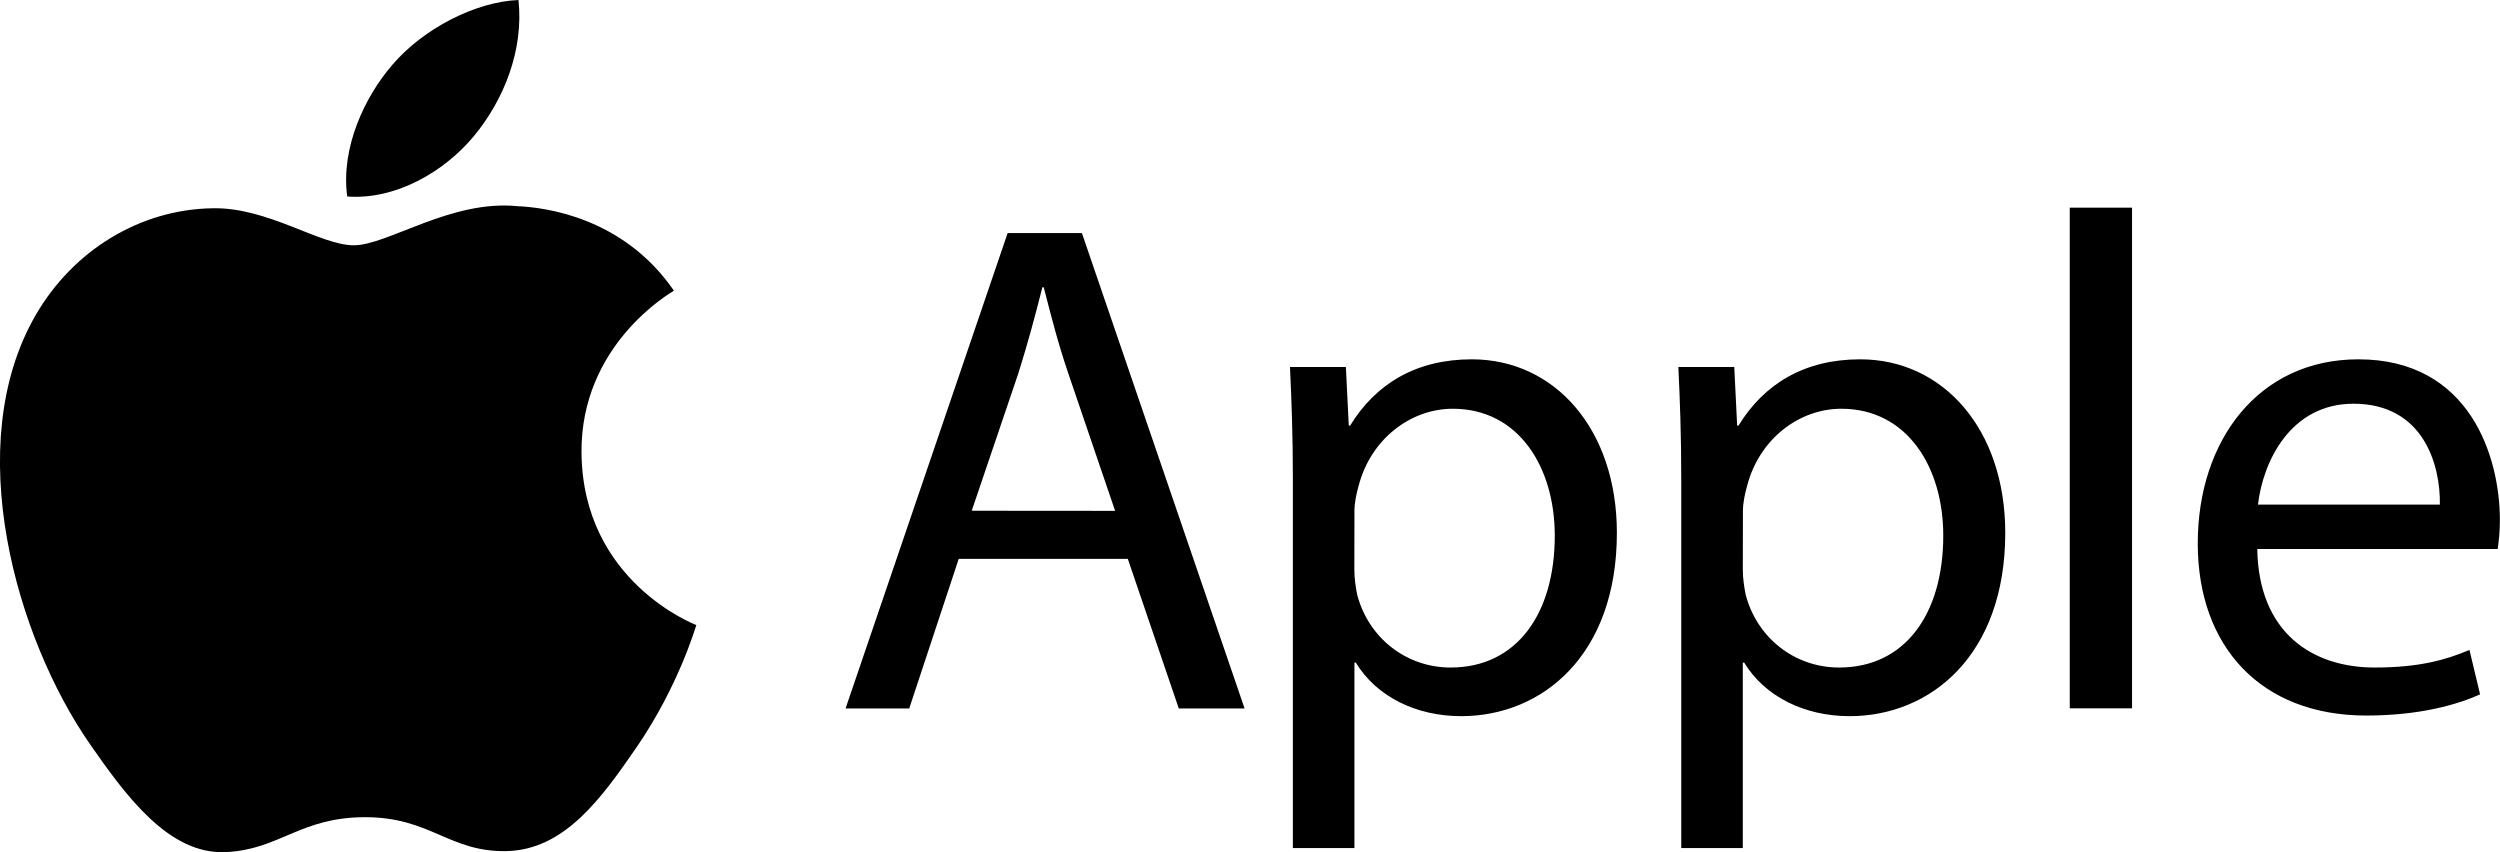 <svg width="88" height="30" viewBox="0 0 88 30" fill="none" xmlns="http://www.w3.org/2000/svg">
<g clip-path="url(#clip0_21492_3096)">
<path d="M20.469 15.94C20.432 12.144 23.58 10.32 23.722 10.233C21.95 7.653 19.198 7.298 18.217 7.258C15.875 7.02 13.646 8.634 12.455 8.634C11.264 8.634 9.43 7.291 7.487 7.331C4.931 7.367 2.574 8.811 1.256 11.091C-1.394 15.672 0.581 22.476 3.17 26.199C4.437 28.02 5.941 30.072 7.923 29.995C9.833 29.919 10.552 28.765 12.854 28.765C15.156 28.765 15.806 29.995 17.822 29.959C19.873 29.919 21.173 28.099 22.429 26.272C23.875 24.155 24.474 22.11 24.51 22.002C24.463 21.983 20.512 20.474 20.469 15.94Z" fill="black"/>
<path d="M16.681 4.791C17.734 3.521 18.442 1.759 18.25 0C16.736 0.062 14.902 1.006 13.816 2.276C12.843 3.398 11.99 5.193 12.222 6.916C13.903 7.046 15.632 6.058 16.681 4.791ZM33.747 19.672L32.005 24.937H29.764L35.469 8.204H38.083L43.809 24.937H41.493L39.699 19.672H33.747ZM39.252 17.982L37.611 13.165C37.237 12.072 36.99 11.081 36.739 10.111H36.692C36.442 11.102 36.169 12.119 35.846 13.14L34.205 17.978L39.252 17.982ZM45.509 16.842C45.509 15.304 45.461 14.059 45.407 12.919H47.375L47.477 14.982H47.524C48.421 13.516 49.84 12.648 51.809 12.648C54.724 12.648 56.914 15.105 56.914 18.756C56.914 23.077 54.274 25.209 51.435 25.209C49.84 25.209 48.446 24.514 47.724 23.323H47.676V29.852H45.509V16.842ZM47.673 20.045C47.673 20.37 47.72 20.663 47.774 20.939C48.174 22.451 49.492 23.497 51.064 23.497C53.381 23.497 54.728 21.612 54.728 18.854C54.728 16.444 53.457 14.388 51.14 14.388C49.648 14.388 48.254 15.456 47.825 17.095C47.749 17.367 47.676 17.692 47.676 17.989L47.673 20.045ZM59.18 16.842C59.18 15.304 59.133 14.059 59.078 12.919H61.046L61.148 14.982H61.195C62.092 13.516 63.512 12.648 65.48 12.648C68.395 12.648 70.585 15.105 70.585 18.756C70.585 23.077 67.945 25.209 65.106 25.209C63.512 25.209 62.117 24.514 61.395 23.323H61.347V29.852H59.18V16.842ZM61.347 20.045C61.347 20.37 61.395 20.663 61.449 20.939C61.849 22.451 63.167 23.497 64.739 23.497C67.056 23.497 68.403 21.612 68.403 18.854C68.403 16.444 67.132 14.388 64.815 14.388C63.323 14.388 61.928 15.456 61.5 17.095C61.424 17.367 61.351 17.692 61.351 17.989L61.347 20.045ZM72.855 7.31H75.048V24.934H72.855V7.31ZM79.456 19.325C79.503 22.277 81.398 23.497 83.588 23.497C85.157 23.497 86.104 23.226 86.925 22.878L87.299 24.442C86.529 24.789 85.207 25.187 83.29 25.187C79.579 25.187 77.361 22.755 77.361 19.129C77.361 15.503 79.503 12.648 83.014 12.648C86.951 12.648 87.996 16.096 87.996 18.308C87.996 18.756 87.949 19.1 87.92 19.325H79.456ZM85.883 17.761C85.908 16.372 85.309 14.211 82.844 14.211C80.625 14.211 79.656 16.248 79.481 17.761H85.883Z" fill="black"/>
</g>
<defs>
<clipPath id="clip0_21492_3096">
<rect width="88" height="30" fill="white"/>
</clipPath>
</defs>
</svg>
